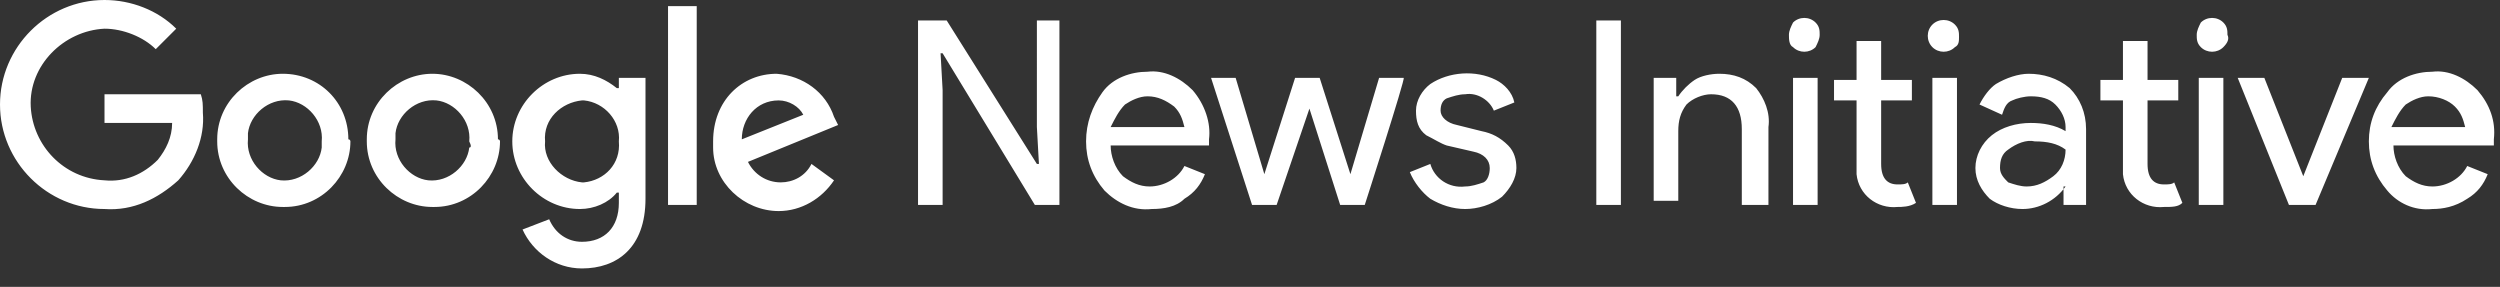 <?xml version="1.0" encoding="utf-8"?>
<!-- Generator: Adobe Illustrator 26.0.3, SVG Export Plug-In . SVG Version: 6.00 Build 0)  -->
<svg version="1.1" id="Layer_1" xmlns="http://www.w3.org/2000/svg" xmlns:xlink="http://www.w3.org/1999/xlink" x="0px" y="0px"
	 viewBox="0 0 122 14" style="enable-background:new 0 0 122 14;" xml:space="preserve">
<rect x="0" y="0" width="122" height="14" fill="#333333" stroke="none"/>
<style type="text/css">
	.st0{fill-rule:evenodd;clip-rule:evenodd;fill:#FFFFFF;}
</style>
<g>
	<g id="svg_1">
		<path id="svg_2" class="st0" d="M44.8,10V1h1.4l4.4,7h0.1l-0.1-1.8V1h1.1v9h-1.2L46,2.6h-0.1L46,4.4V10L44.8,10
			C44.8,10,44.8,10,44.8,10z M57.8,6.2c-0.1-0.4-0.2-0.7-0.5-1c-0.4-0.3-0.8-0.5-1.3-0.5c-0.4,0-0.8,0.2-1.1,0.4
			c-0.3,0.3-0.5,0.7-0.7,1.1C54.2,6.2,57.8,6.2,57.8,6.2z M56.2,10.2c-0.9,0.1-1.7-0.3-2.3-0.9c-0.6-0.7-0.9-1.5-0.9-2.4
			c0-0.9,0.3-1.7,0.8-2.4c0.5-0.7,1.4-1,2.2-1c0.8-0.1,1.6,0.3,2.2,0.9C58.8,5.1,59.1,6,59,6.8v0.3h-4.8c0,0.5,0.2,1.1,0.6,1.5
			c0.4,0.3,0.8,0.5,1.3,0.5c0.7,0,1.4-0.4,1.7-1l1,0.4c-0.2,0.5-0.5,0.9-1,1.2C57.4,10.1,56.8,10.2,56.2,10.2z M66.6,10h-1.2
			l-1.5-4.7L62.3,10h-1.2l-2-6.2h1.2l1.4,4.7l1.5-4.7h1.2l1.5,4.7l1.4-4.7h1.2C68.6,3.8,66.6,10,66.6,10z M71.5,10.2
			c-0.6,0-1.2-0.2-1.7-0.5c-0.4-0.3-0.8-0.8-1-1.3l1-0.4c0.2,0.7,0.9,1.2,1.7,1.1c0.3,0,0.6-0.1,0.9-0.2c0.2-0.1,0.3-0.4,0.3-0.7
			c0-0.4-0.3-0.7-0.8-0.8l-1.3-0.3C70.3,7,70,6.8,69.6,6.6c-0.4-0.3-0.5-0.7-0.5-1.2c0-0.5,0.3-1,0.7-1.3C70.7,3.5,72,3.4,73,3.9
			c0.4,0.2,0.8,0.6,0.9,1.1l-1,0.4c-0.2-0.5-0.8-0.9-1.4-0.8c-0.3,0-0.6,0.1-0.9,0.2c-0.2,0.1-0.3,0.3-0.3,0.6
			c0,0.3,0.3,0.6,0.8,0.7l1.2,0.3c0.5,0.1,0.9,0.3,1.3,0.7c0.3,0.3,0.4,0.7,0.4,1.1c0,0.5-0.3,1-0.7,1.4
			C72.8,10,72.1,10.2,71.5,10.2 M77.9,10h1.2V1h-1.2V10z M81.8,3.8v0.9h0.1c0.2-0.3,0.5-0.6,0.8-0.8c0.3-0.2,0.8-0.3,1.2-0.3
			c0.7,0,1.3,0.2,1.8,0.7c0.4,0.5,0.7,1.2,0.6,1.9V10H85V6.3c0-1.1-0.5-1.7-1.5-1.7c-0.4,0-0.9,0.2-1.2,0.5
			c-0.3,0.4-0.4,0.8-0.4,1.3v3.4h-1.2V3.8C80.7,3.8,81.8,3.8,81.8,3.8z M87.5,10h1.2V3.8h-1.2V10z M88.6,2.3c-0.3,0.3-0.8,0.3-1.1,0
			c-0.2-0.1-0.2-0.4-0.2-0.6c0-0.2,0.1-0.4,0.2-0.6c0.3-0.3,0.8-0.3,1.1,0c0.2,0.2,0.2,0.4,0.2,0.6C88.8,1.9,88.7,2.1,88.6,2.3
			L88.6,2.3z M92.6,10.1c-1,0.1-1.9-0.6-2-1.6c0,0,0,0,0,0V4.9h-1.1v-1h1.1V2h1.2v1.9h1.5v1h-1.5V8c0,0.7,0.3,1,0.8,1
			c0.2,0,0.4,0,0.5-0.1l0.4,1C93.2,10.1,92.8,10.1,92.6,10.1 M94.3,10h1.2V3.8h-1.2V10z M95.4,2.3c-0.3,0.3-0.8,0.3-1.1,0
			c0,0,0,0,0,0c-0.3-0.3-0.3-0.8,0-1.1c0,0,0,0,0,0c0.3-0.3,0.8-0.3,1.1,0c0,0,0,0,0,0c0.2,0.2,0.2,0.4,0.2,0.6
			C95.6,2,95.6,2.2,95.4,2.3L95.4,2.3z M98.9,9.1c0.5,0,0.9-0.2,1.3-0.5c0.4-0.3,0.6-0.8,0.6-1.3c-0.4-0.3-0.9-0.4-1.5-0.4
			c-0.4-0.1-0.9,0.1-1.3,0.4c-0.3,0.2-0.4,0.5-0.4,0.9c0,0.3,0.2,0.5,0.4,0.7C98.3,9,98.6,9.1,98.9,9.1 M98.7,10.2
			c-0.6,0-1.2-0.2-1.6-0.5c-0.4-0.4-0.7-0.9-0.7-1.5c0-0.6,0.3-1.2,0.8-1.6C97.7,6.2,98.4,6,99.1,6c0.6,0,1.2,0.1,1.7,0.4V6.2
			c0-0.4-0.2-0.8-0.5-1.1c-0.3-0.3-0.7-0.4-1.2-0.4c-0.3,0-0.7,0.1-0.9,0.2c-0.3,0.1-0.4,0.4-0.5,0.7l-1.1-0.5
			c0.2-0.4,0.5-0.8,0.8-1c0.5-0.3,1.1-0.5,1.6-0.5c0.7,0,1.4,0.2,2,0.7c0.5,0.5,0.8,1.2,0.8,2V10h-1.1V9.1h0.1
			C100.3,9.8,99.5,10.2,98.7,10.2 M105.6,10.1c-1,0.1-1.9-0.6-2-1.6c0,0,0,0,0,0V4.9h-1.1v-1h1.1V2h1.2v1.9h1.5v1h-1.5V8
			c0,0.7,0.3,1,0.8,1c0.2,0,0.4,0,0.5-0.1l0.4,1C106.3,10.1,106,10.1,105.6,10.1 M107.3,10h1.2V3.8h-1.2V10z M108.5,2.3
			c-0.3,0.3-0.8,0.3-1.1,0c0,0,0,0,0,0c-0.2-0.2-0.2-0.4-0.2-0.6s0.1-0.4,0.2-0.6c0.3-0.3,0.8-0.3,1.1,0c0,0,0,0,0,0
			c0.2,0.2,0.2,0.4,0.2,0.6C108.8,1.9,108.7,2.1,108.5,2.3L108.5,2.3z M111.7,10l-2.5-6.2h1.3l1.9,4.8l1.9-4.8h1.3L113,10
			C113,10,111.7,10,111.7,10z M120.3,6.2c-0.1-0.4-0.2-0.7-0.5-1c-0.3-0.3-0.8-0.5-1.3-0.5c-0.4,0-0.8,0.2-1.1,0.4
			c-0.3,0.3-0.5,0.7-0.7,1.1C116.8,6.2,120.3,6.2,120.3,6.2z M118.7,10.2c-0.9,0.1-1.7-0.3-2.2-0.9c-0.6-0.7-0.9-1.5-0.9-2.4
			c0-0.9,0.3-1.7,0.9-2.4c0.5-0.7,1.4-1,2.2-1c0.8-0.1,1.6,0.3,2.2,0.9c0.6,0.7,0.9,1.5,0.8,2.4v0.3h-4.9c0,0.5,0.2,1.1,0.6,1.5
			c0.4,0.3,0.8,0.5,1.3,0.5c0.7,0,1.4-0.4,1.7-1l1,0.4c-0.2,0.5-0.5,0.9-1,1.2C119.8,10.1,119.2,10.2,118.7,10.2z M5.1,10.2
			C2.3,10.2,0,7.9,0,5.1c0,0,0,0,0,0C0,2.3,2.3,0,5.1,0c0,0,0,0,0,0c1.3,0,2.6,0.5,3.5,1.4l-1,1C7,1.8,6,1.4,5.1,1.4
			c-2,0.1-3.7,1.8-3.6,3.8c0.1,1.9,1.6,3.5,3.6,3.6c1,0.1,1.9-0.3,2.6-1C8.1,7.3,8.4,6.7,8.4,6H5.1V4.6h4.7c0.1,0.3,0.1,0.5,0.1,0.9
			c0.1,1.2-0.4,2.4-1.2,3.3C7.7,9.7,6.5,10.3,5.1,10.2 M15.7,6.9c0.1-1-0.7-1.9-1.6-2c-1-0.1-1.9,0.7-2,1.6v0.3
			c-0.1,1,0.7,1.9,1.6,2c1,0.1,1.9-0.7,2-1.6C15.7,7.2,15.7,6.9,15.7,6.9z M17.1,6.9c0,1.7-1.4,3.2-3.2,3.2c0,0-0.1,0-0.1,0
			c-1.7,0-3.2-1.4-3.2-3.2c0,0,0-0.1,0-0.1c0-1.8,1.5-3.2,3.2-3.2c1.8,0,3.2,1.4,3.2,3.2C17.1,6.8,17.1,6.9,17.1,6.9z M22.9,6.9
			c0.1-1-0.7-1.9-1.6-2c-1-0.1-1.9,0.7-2,1.6v0.3c-0.1,1,0.7,1.9,1.6,2c1,0.1,1.9-0.7,2-1.6C23,7.2,23,7.1,22.9,6.9
			C22.9,6.9,22.9,6.9,22.9,6.9z M24.4,6.9c0,1.7-1.4,3.2-3.2,3.2c0,0-0.1,0-0.1,0c-1.7,0-3.2-1.4-3.2-3.2c0,0,0-0.1,0-0.1
			c0-1.8,1.5-3.2,3.2-3.2s3.2,1.4,3.2,3.2C24.4,6.8,24.4,6.9,24.4,6.9z M30.2,6.9c0.1-1-0.7-1.9-1.7-2h-0.1c-1,0.1-1.9,0.9-1.8,2
			c-0.1,1,0.8,1.9,1.8,2h0.1C29.5,8.8,30.3,8,30.2,6.9C30.2,6.9,30.2,6.9,30.2,6.9z M31.5,3.8v5.9c0,2.4-1.4,3.4-3.1,3.4
			c-1.3,0-2.4-0.8-2.9-1.9l1.3-0.5c0.3,0.7,0.9,1.1,1.6,1.1c1.1,0,1.8-0.7,1.8-1.9V9.4h-0.1c-0.4,0.5-1.1,0.8-1.8,0.8
			c-1.8,0-3.3-1.5-3.3-3.3s1.5-3.3,3.3-3.3c0.7,0,1.3,0.3,1.8,0.7h0.1V3.8C30.1,3.8,31.5,3.8,31.5,3.8z M32.6,10H34V0.3h-1.4V10z
			 M36.2,6.8l3-1.2C39,5.2,38.5,4.9,38,4.9C36.9,4.9,36.2,5.8,36.2,6.8C36.2,6.8,36.2,6.8,36.2,6.8 M39.6,8l1.1,0.8
			c-0.6,0.9-1.6,1.5-2.7,1.5c-1.7,0-3.2-1.4-3.2-3.1V6.9c0-2,1.4-3.3,3.1-3.3c1.3,0.1,2.4,0.9,2.8,2.1l0.2,0.4l-4.4,1.8
			c0.3,0.6,0.9,1,1.6,1C38.7,8.9,39.3,8.6,39.6,8"/>
	</g>
</g>
</svg>
